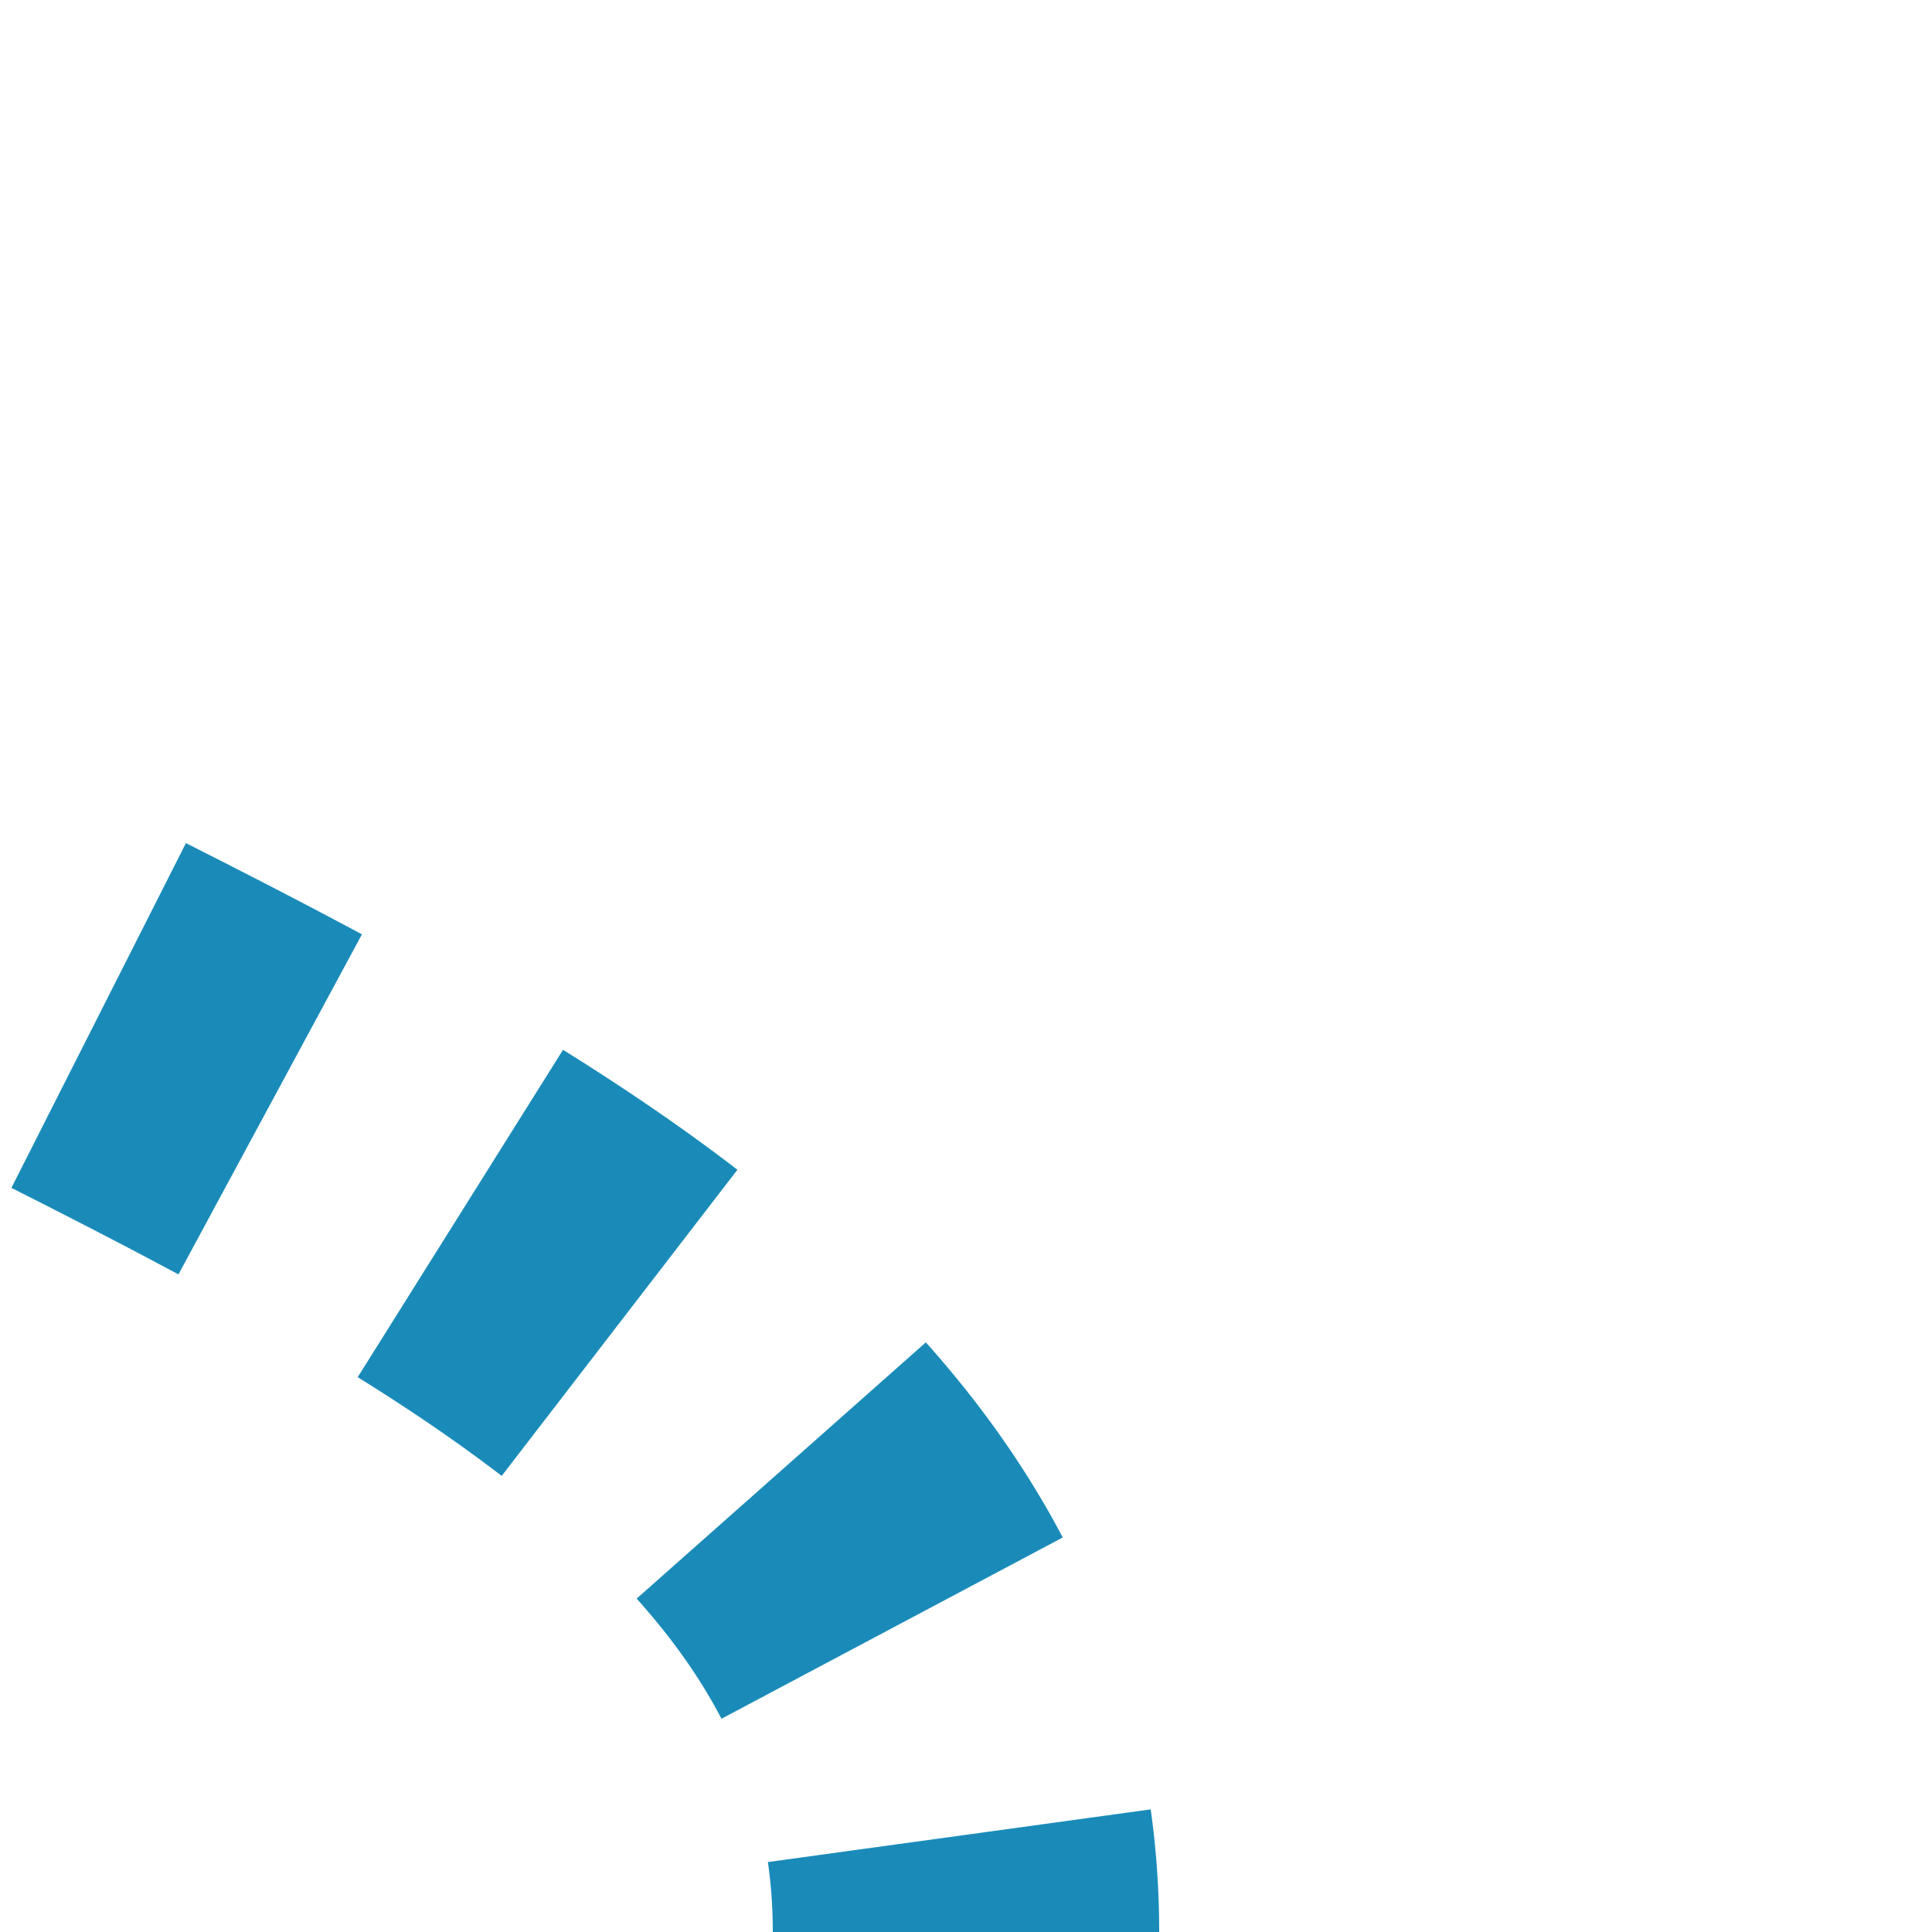 <?xml version="1.0" encoding="UTF-8"?>
<svg xmlns="http://www.w3.org/2000/svg" width="500" height="500">
<title>tKRW+r</title>
 <defs>
 <mask id="mask">
 <rect x="-100" y="-100" width="1200" height="1200" fill="white" />
 <path d="M 250,500 C 250,250 -250,250 -250,0" stroke-width="20" fill="none" stroke="#000000" />
 </mask>
 </defs>
 <path stroke="#1A8BB9" d="M 250,525 V 500 C 250,250 -250,250 -250,0" stroke-width="100" stroke-dasharray="50,56.75" fill="none" mask="url(#mask)" />
</svg>
